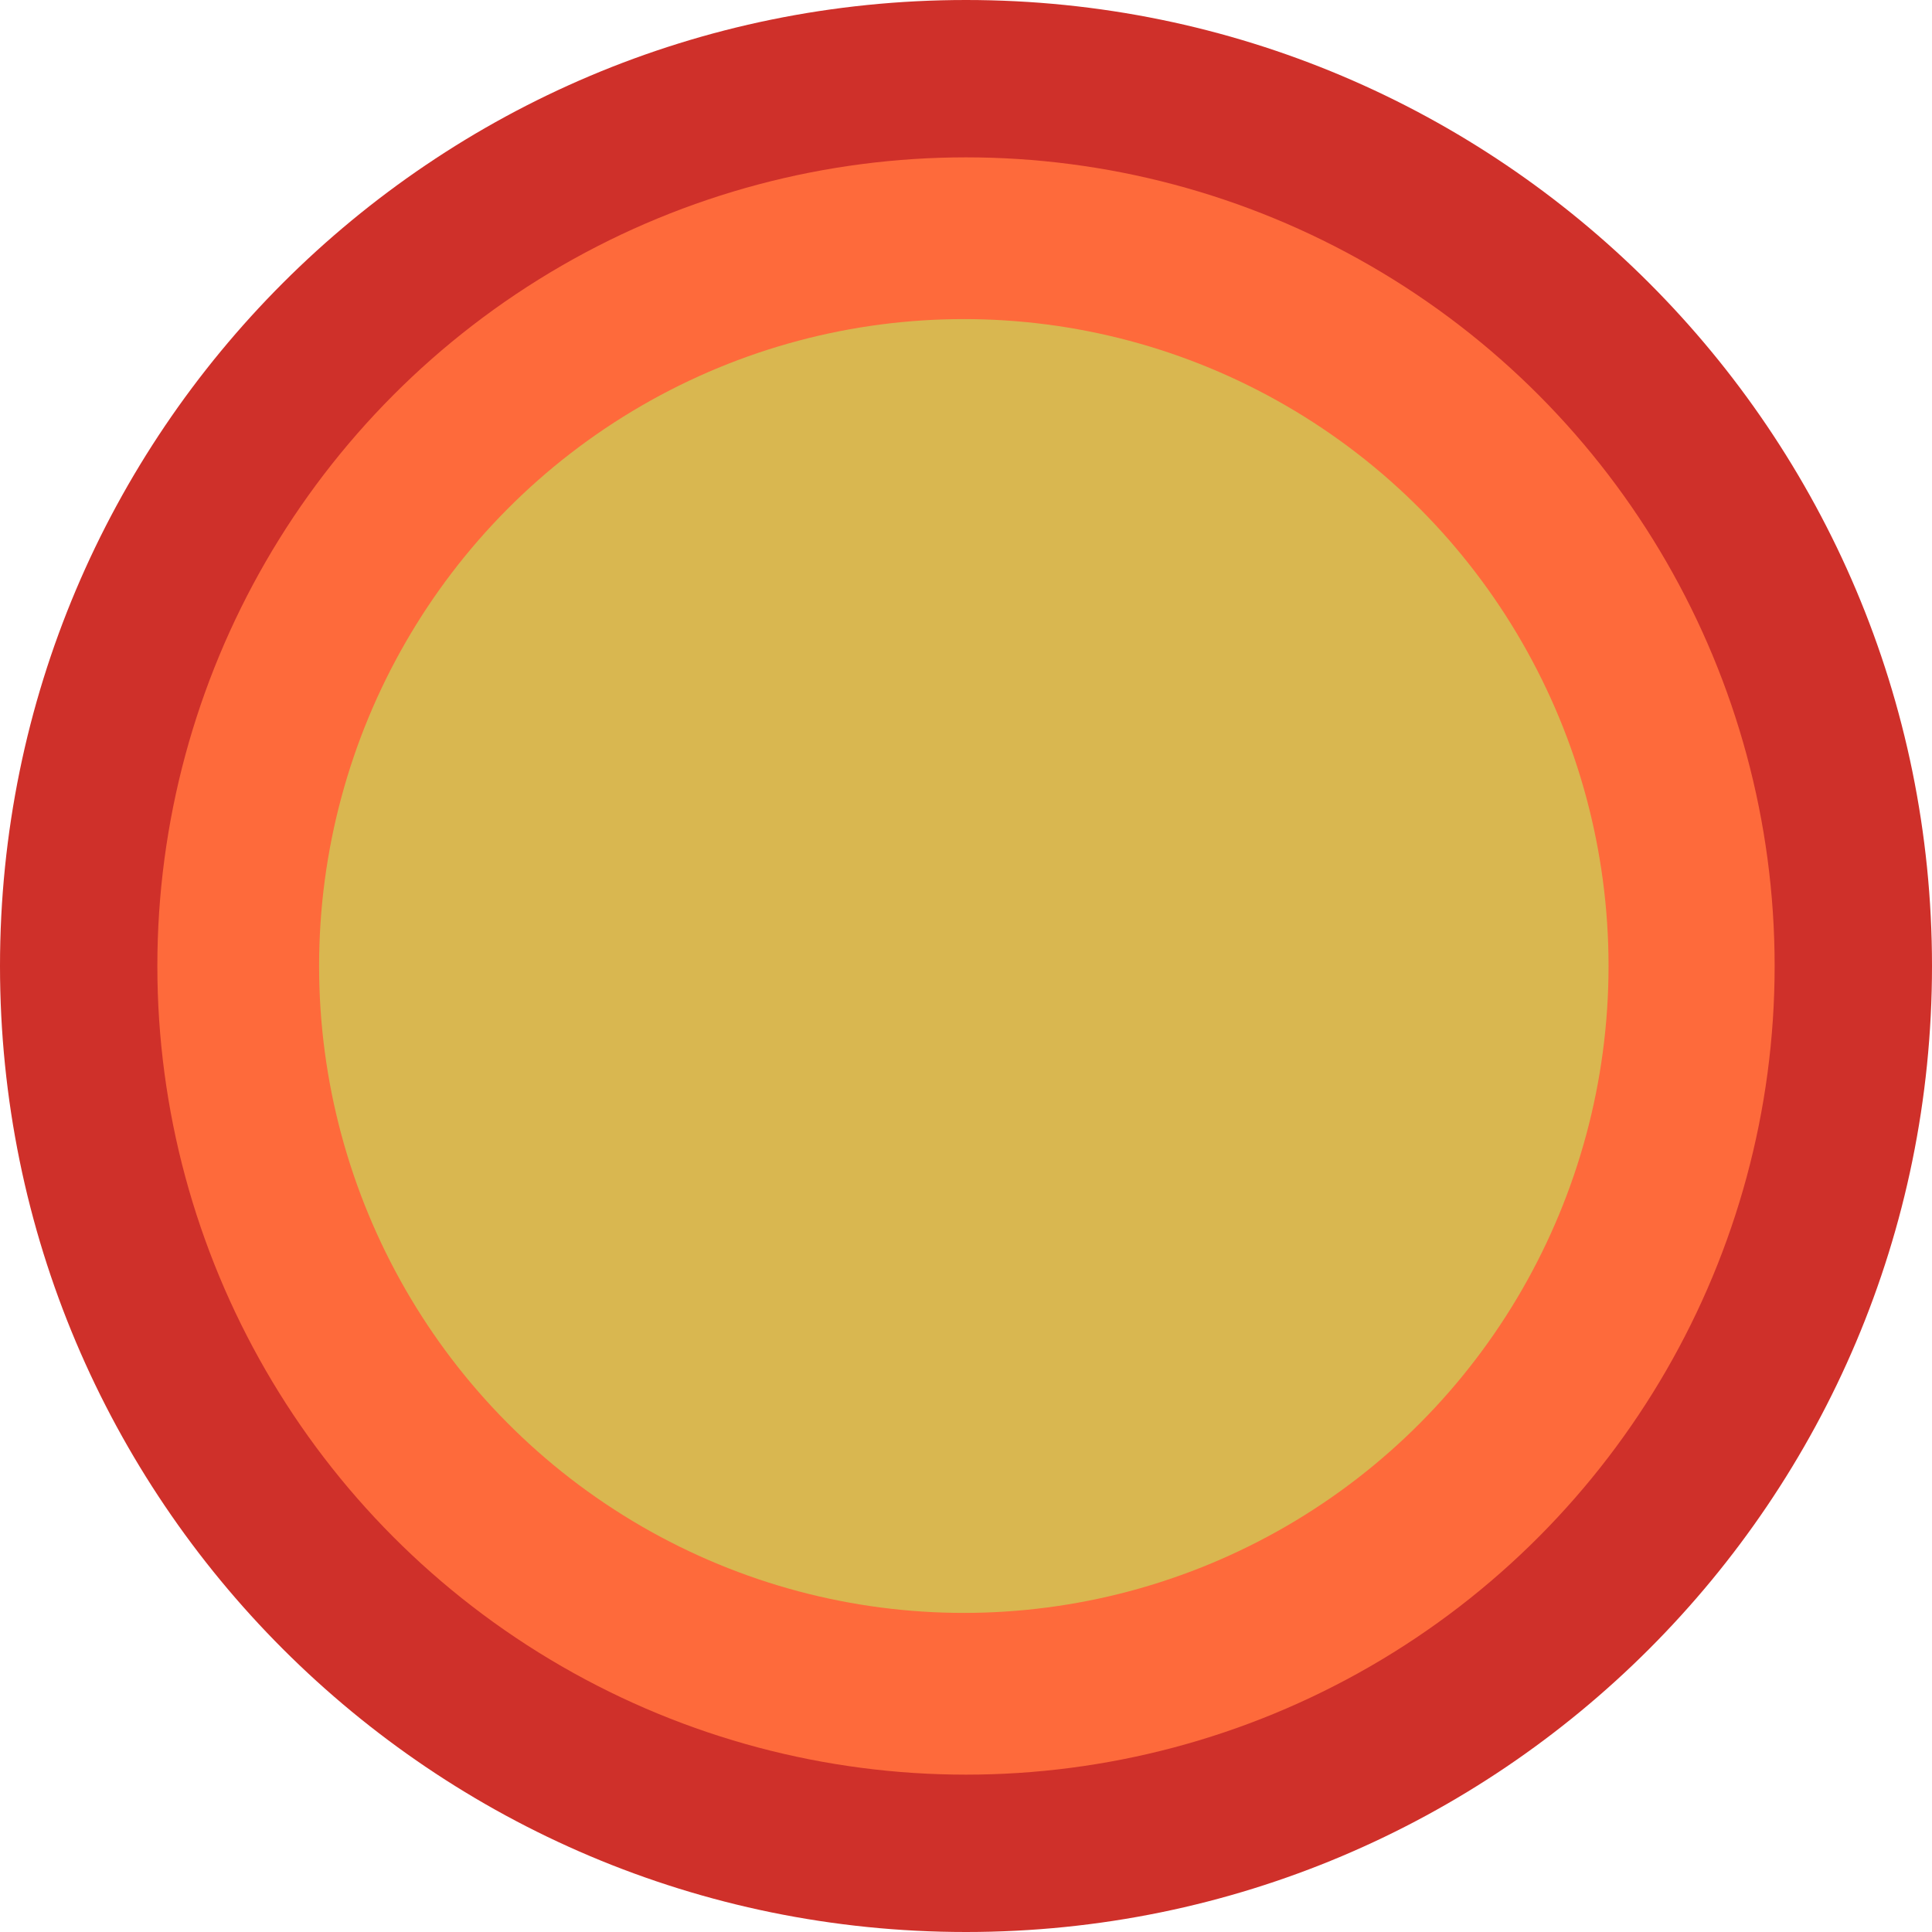 <?xml version="1.0" encoding="UTF-8"?> <svg xmlns="http://www.w3.org/2000/svg" width="440" height="440" viewBox="0 0 440 440" fill="none"> <path d="M440 220C440 341.503 341.503 440 220 440C98.497 440 0 341.503 0 220C0 98.497 98.497 0 220 0C341.503 0 440 98.497 440 220Z" fill="#CF302A"></path> <ellipse cx="219.999" cy="220" rx="184.163" ry="184.163" fill="#FE6A3B"></ellipse> <ellipse cx="219.503" cy="220" rx="146.833" ry="147.33" fill="#D9B750"></ellipse> </svg> 